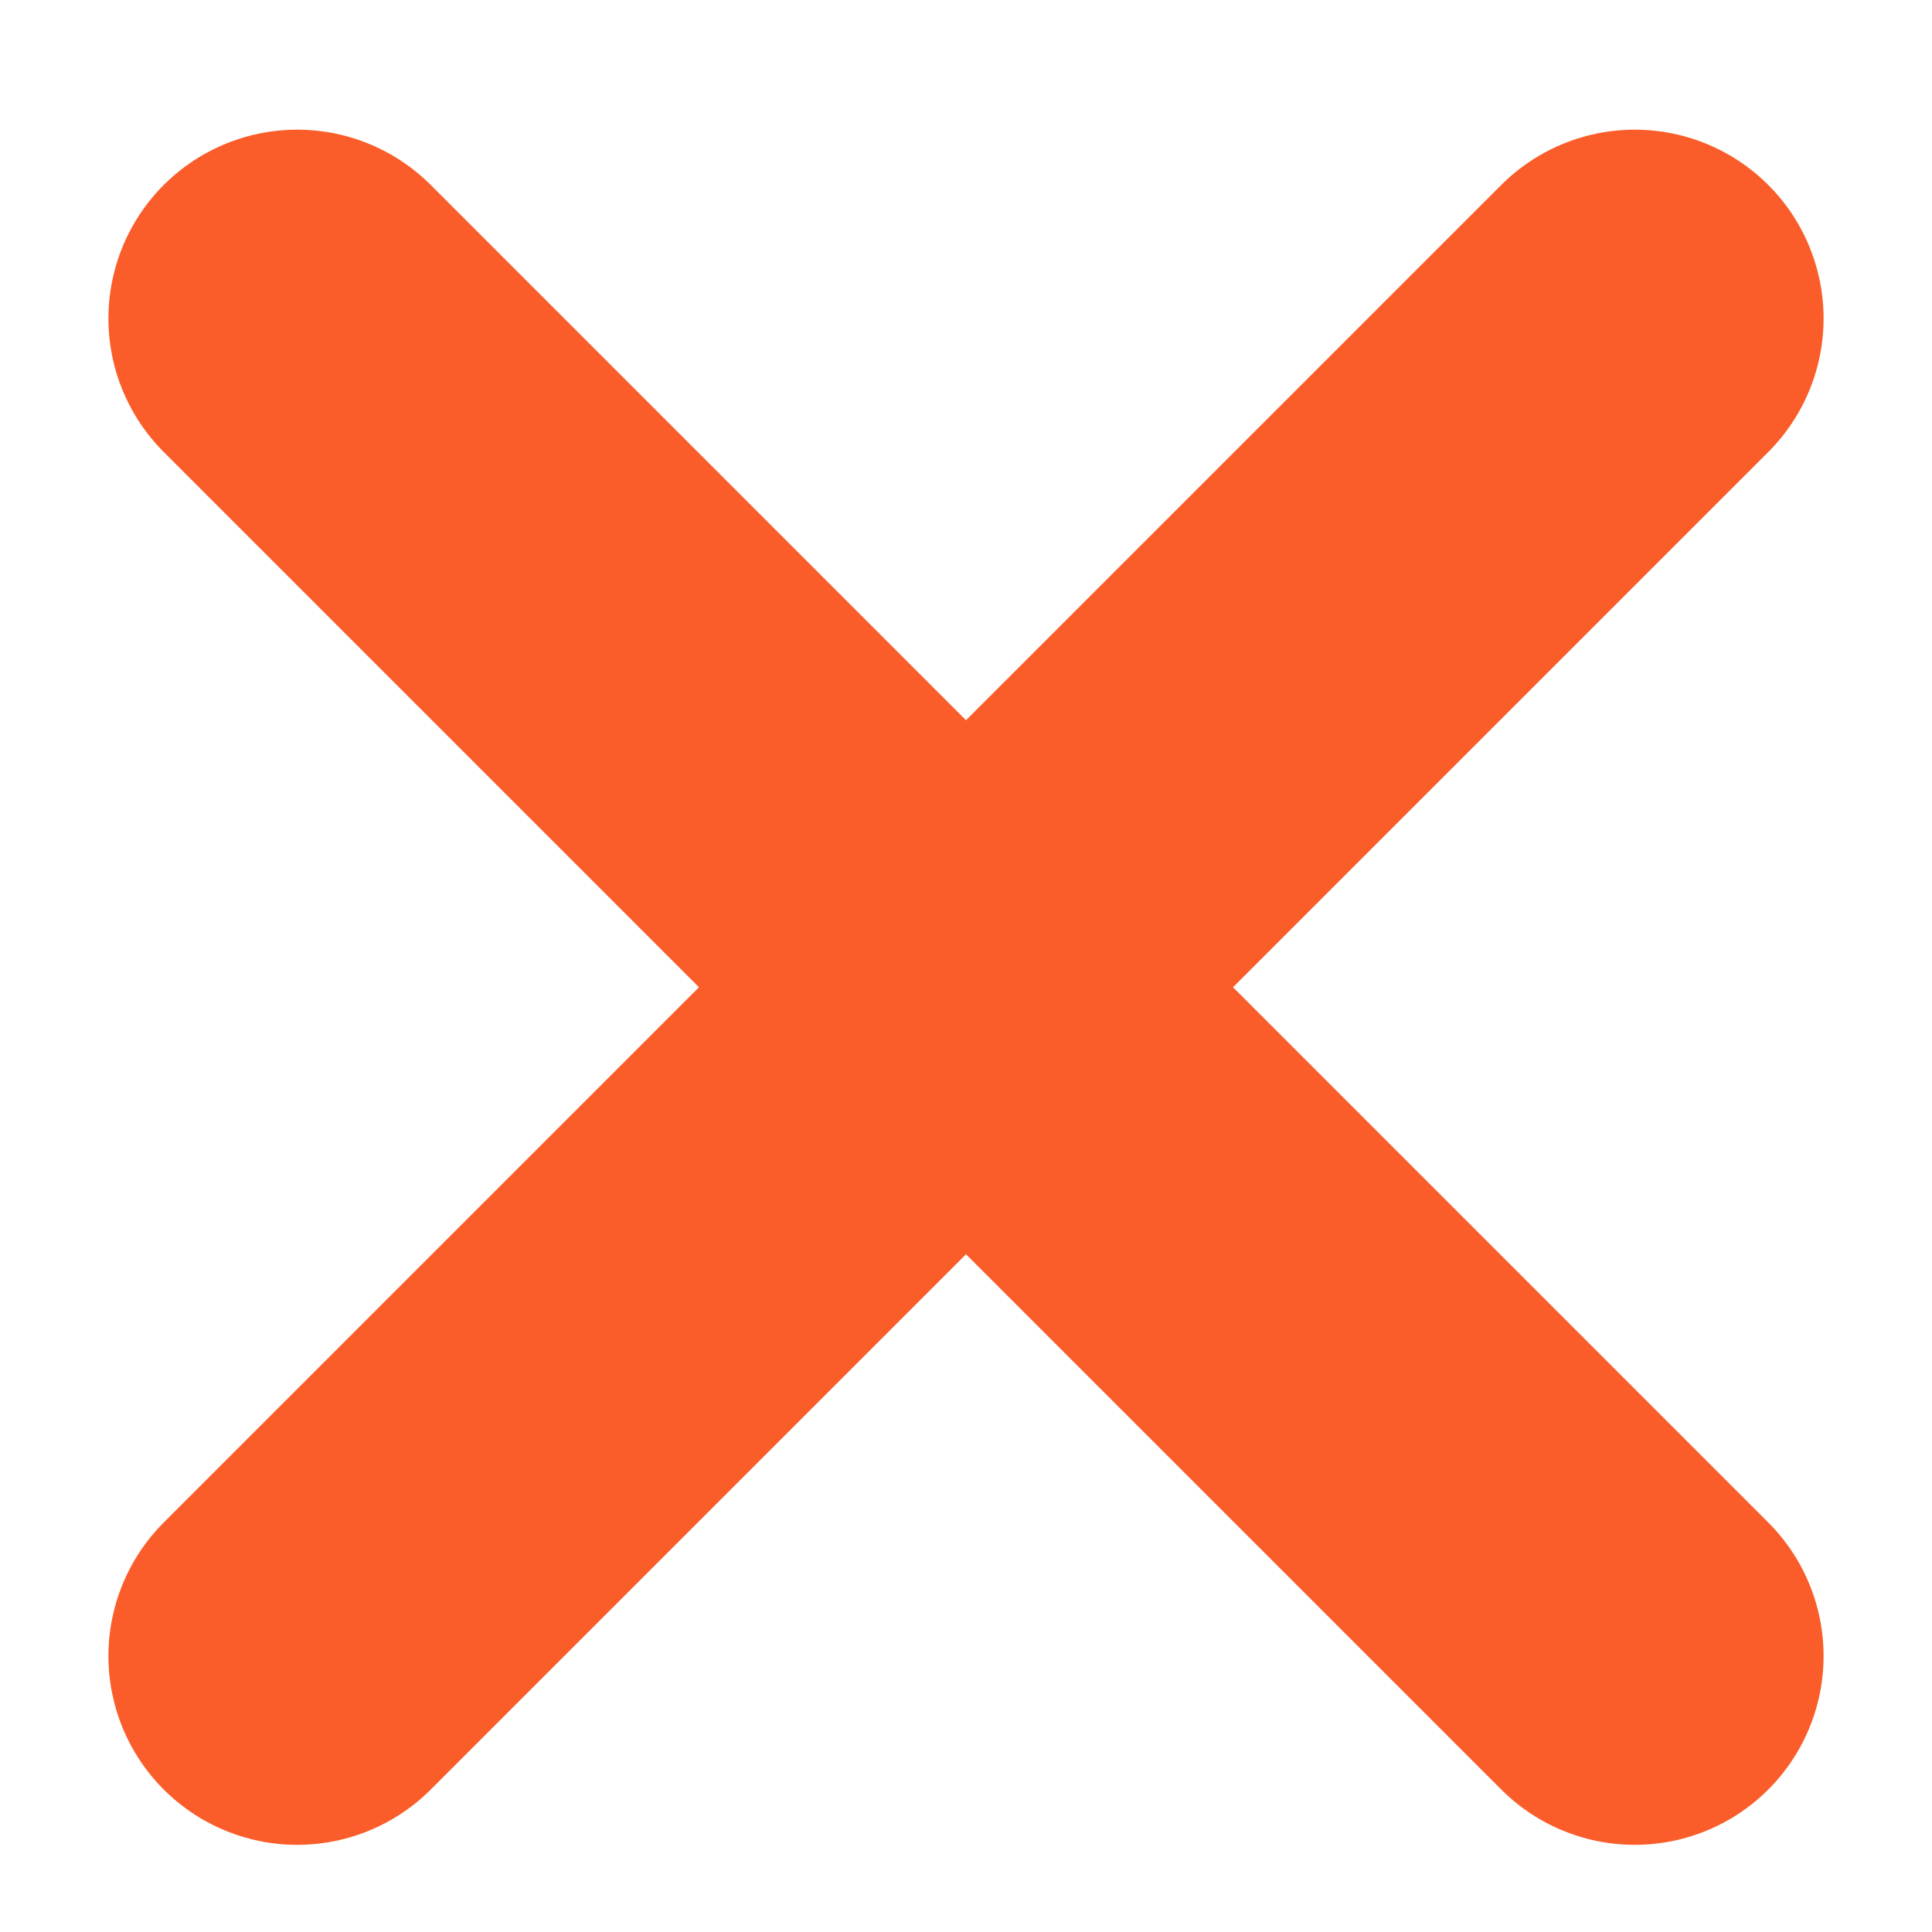 <svg width="13" height="13" viewBox="0 0 13 13" fill="none" xmlns="http://www.w3.org/2000/svg">
<path d="M11 2.143L2 11.143" stroke="#FA5D29" stroke-width="2.541" stroke-miterlimit="10" stroke-linecap="round"/>
<path d="M11 11.143L2 2.143" stroke="#FA5D29" stroke-width="2.541" stroke-miterlimit="10" stroke-linecap="round"/>
</svg>
